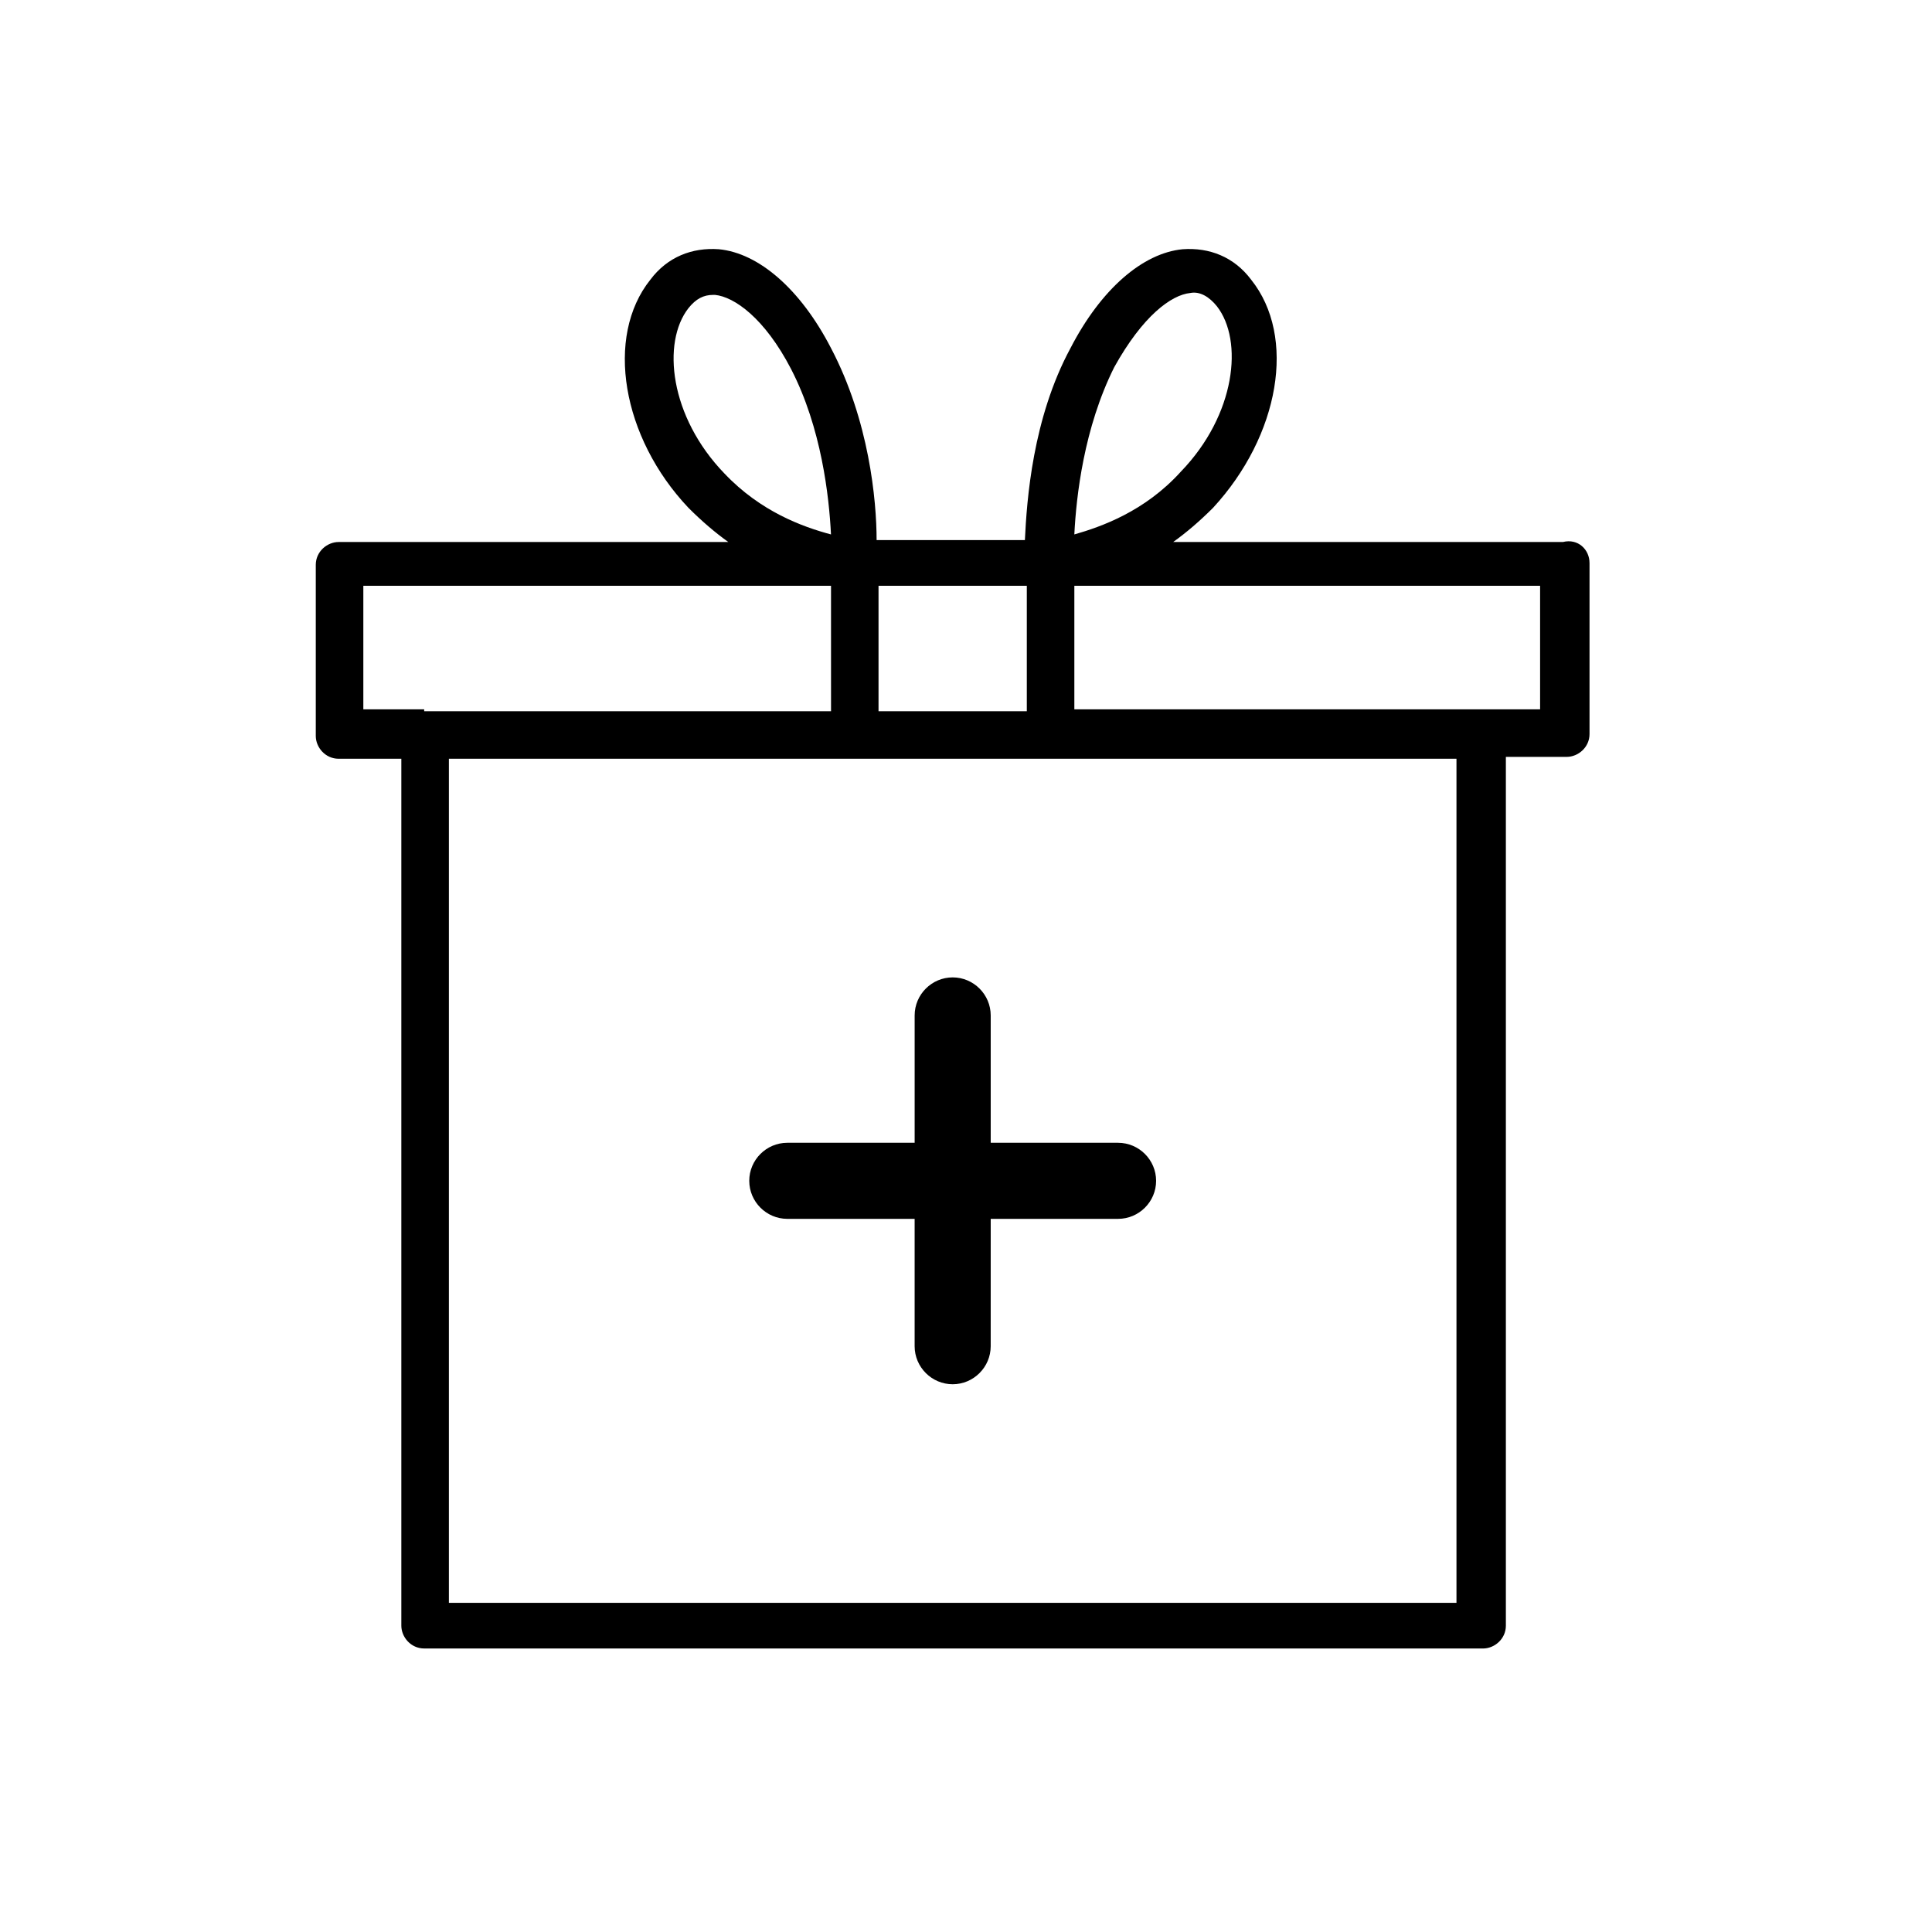 <?xml version="1.0" encoding="UTF-8"?>
<!-- Uploaded to: ICON Repo, www.iconrepo.com, Generator: ICON Repo Mixer Tools -->
<svg fill="#000000" width="800px" height="800px" version="1.1" viewBox="144 144 512 512" xmlns="http://www.w3.org/2000/svg">
 <path d="m342.56 456.93c0-5.543 4.535-10.078 10.078-10.078h33.754v-33.754c0-5.543 4.535-10.078 10.078-10.078 5.543 0 10.078 4.535 10.078 10.078v33.754h33.754c5.543 0 10.078 4.535 10.078 10.078 0 5.543-4.535 10.078-10.078 10.078h-33.754l-0.004 33.754c0 5.543-4.535 10.078-10.078 10.078s-10.078-4.535-10.078-10.078v-33.754h-33.754c-5.539-0.004-10.074-4.535-10.074-10.078zm222.68-163.74v45.344c0 3.527-3.023 6.047-6.047 6.047h-16.121v230.24c0 3.527-3.023 6.047-6.047 6.047l-280.62-0.004c-3.527 0-6.047-3.023-6.047-6.047v-229.74h-16.625c-3.527 0-6.047-3.023-6.047-6.047v-45.344c0-3.527 3.023-6.047 6.047-6.047h103.28c-3.527-2.519-7.055-5.543-10.578-9.07-17.633-18.641-22.168-45.344-10.078-60.457 4.535-6.047 11.082-8.566 18.137-8.062 10.578 1.008 21.664 10.578 29.727 26.199 10.078 19.145 12.09 40.305 12.09 50.883h39.297c0.504-10.578 2.016-32.242 12.09-50.883 8.062-15.617 19.145-25.191 29.727-26.199 7.055-0.504 13.602 2.016 18.137 8.062 12.09 15.113 7.559 41.312-10.078 60.457-3.527 3.527-7.055 6.551-10.578 9.07h103.28c4.031-1.004 7.051 2.019 7.051 5.547zm-136.53-7.559c7.055-2.016 18.641-6.047 28.215-16.625 14.609-15.113 16.625-34.762 9.574-43.832-2.016-2.519-4.535-4.031-7.055-3.527-5.039 0.504-12.594 6.047-20.152 19.648-8.062 16.125-10.078 34.262-10.582 44.336zm-51.891 46.855h39.297v-33.25h-39.297zm-12.598-46.855c-0.504-10.078-2.519-28.215-10.578-43.832-7.055-13.602-15.113-19.145-20.152-19.648h-0.504c-2.519 0-4.535 1.008-6.551 3.527-7.055 9.07-5.039 28.719 9.574 43.832 9.57 10.078 20.656 14.105 28.211 16.121zm-107.81 46.855h107.82l-0.004-33.25h-123.94v32.746h16.125zm273.57 12.594h-267.02v223.69h267.02zm22.672-45.844h-123.94v32.746h123.43v-32.746z"/>
</svg>